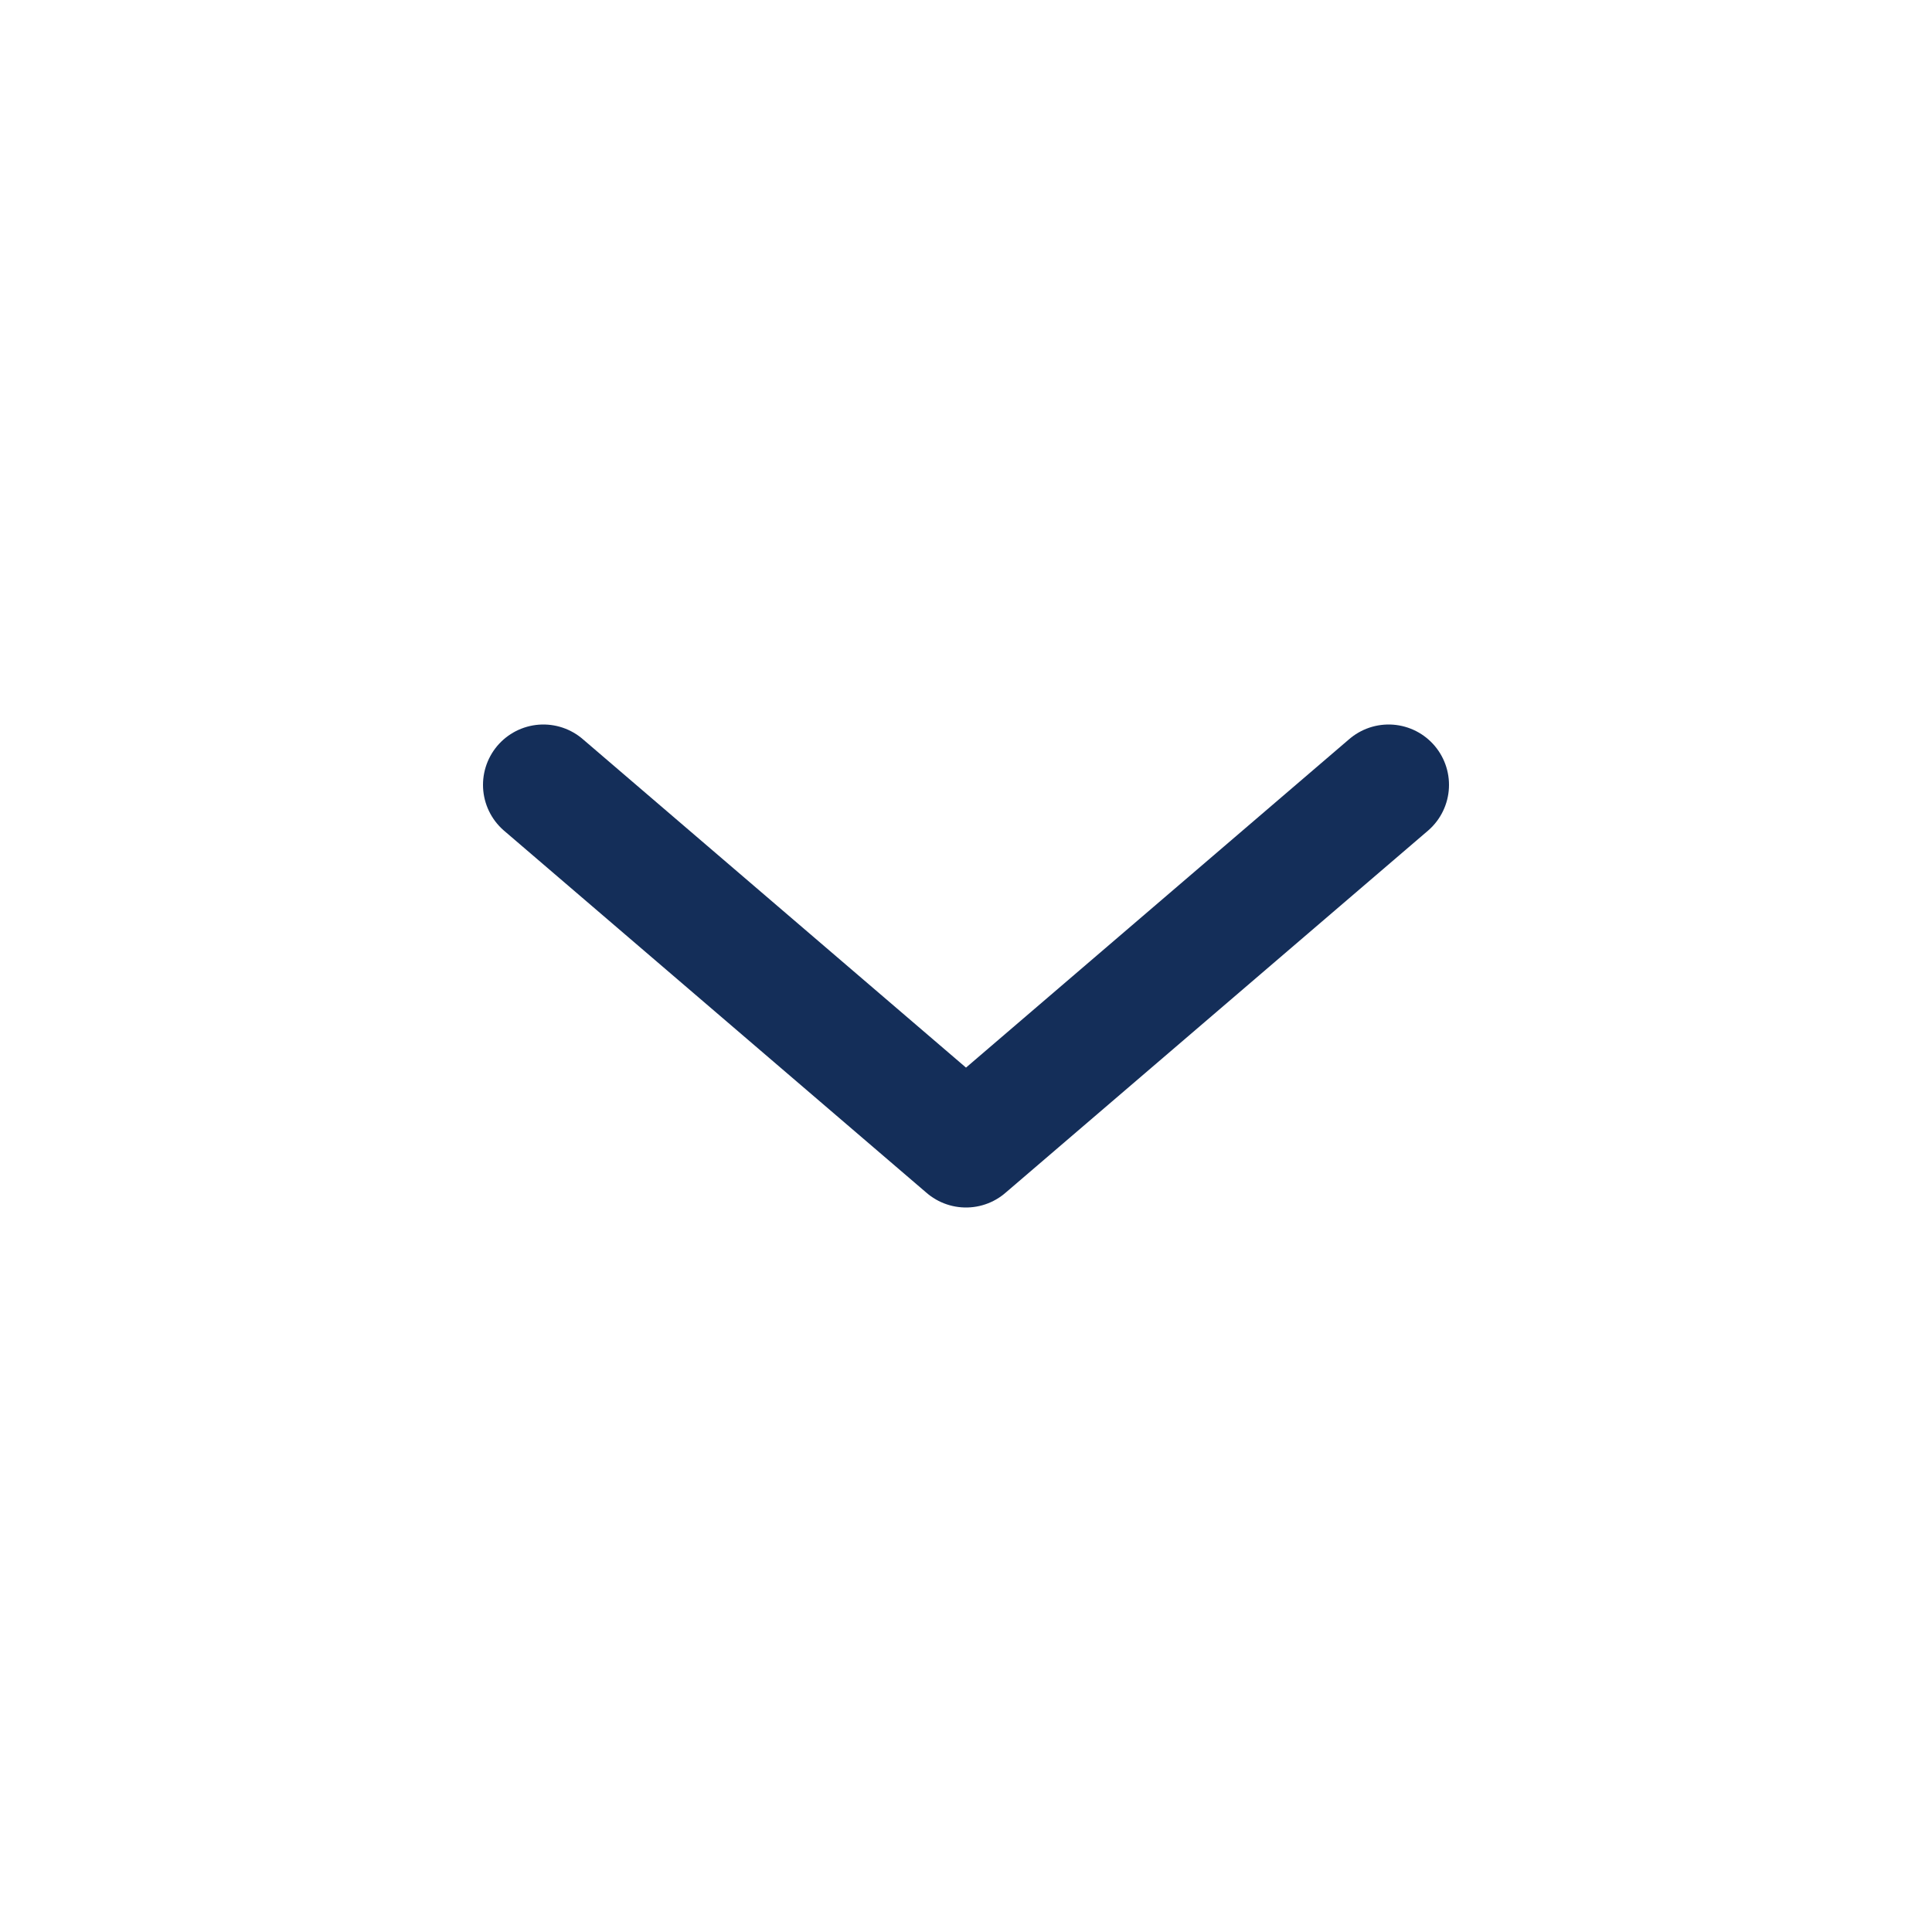 <svg width="24" height="24" viewBox="0 0 24 24" fill="none" xmlns="http://www.w3.org/2000/svg">
<path d="M6.75 9.75L12 14.25L17.25 9.75" stroke="#142E59" stroke-width="1.5" stroke-linecap="round" stroke-linejoin="round"/>
</svg>
